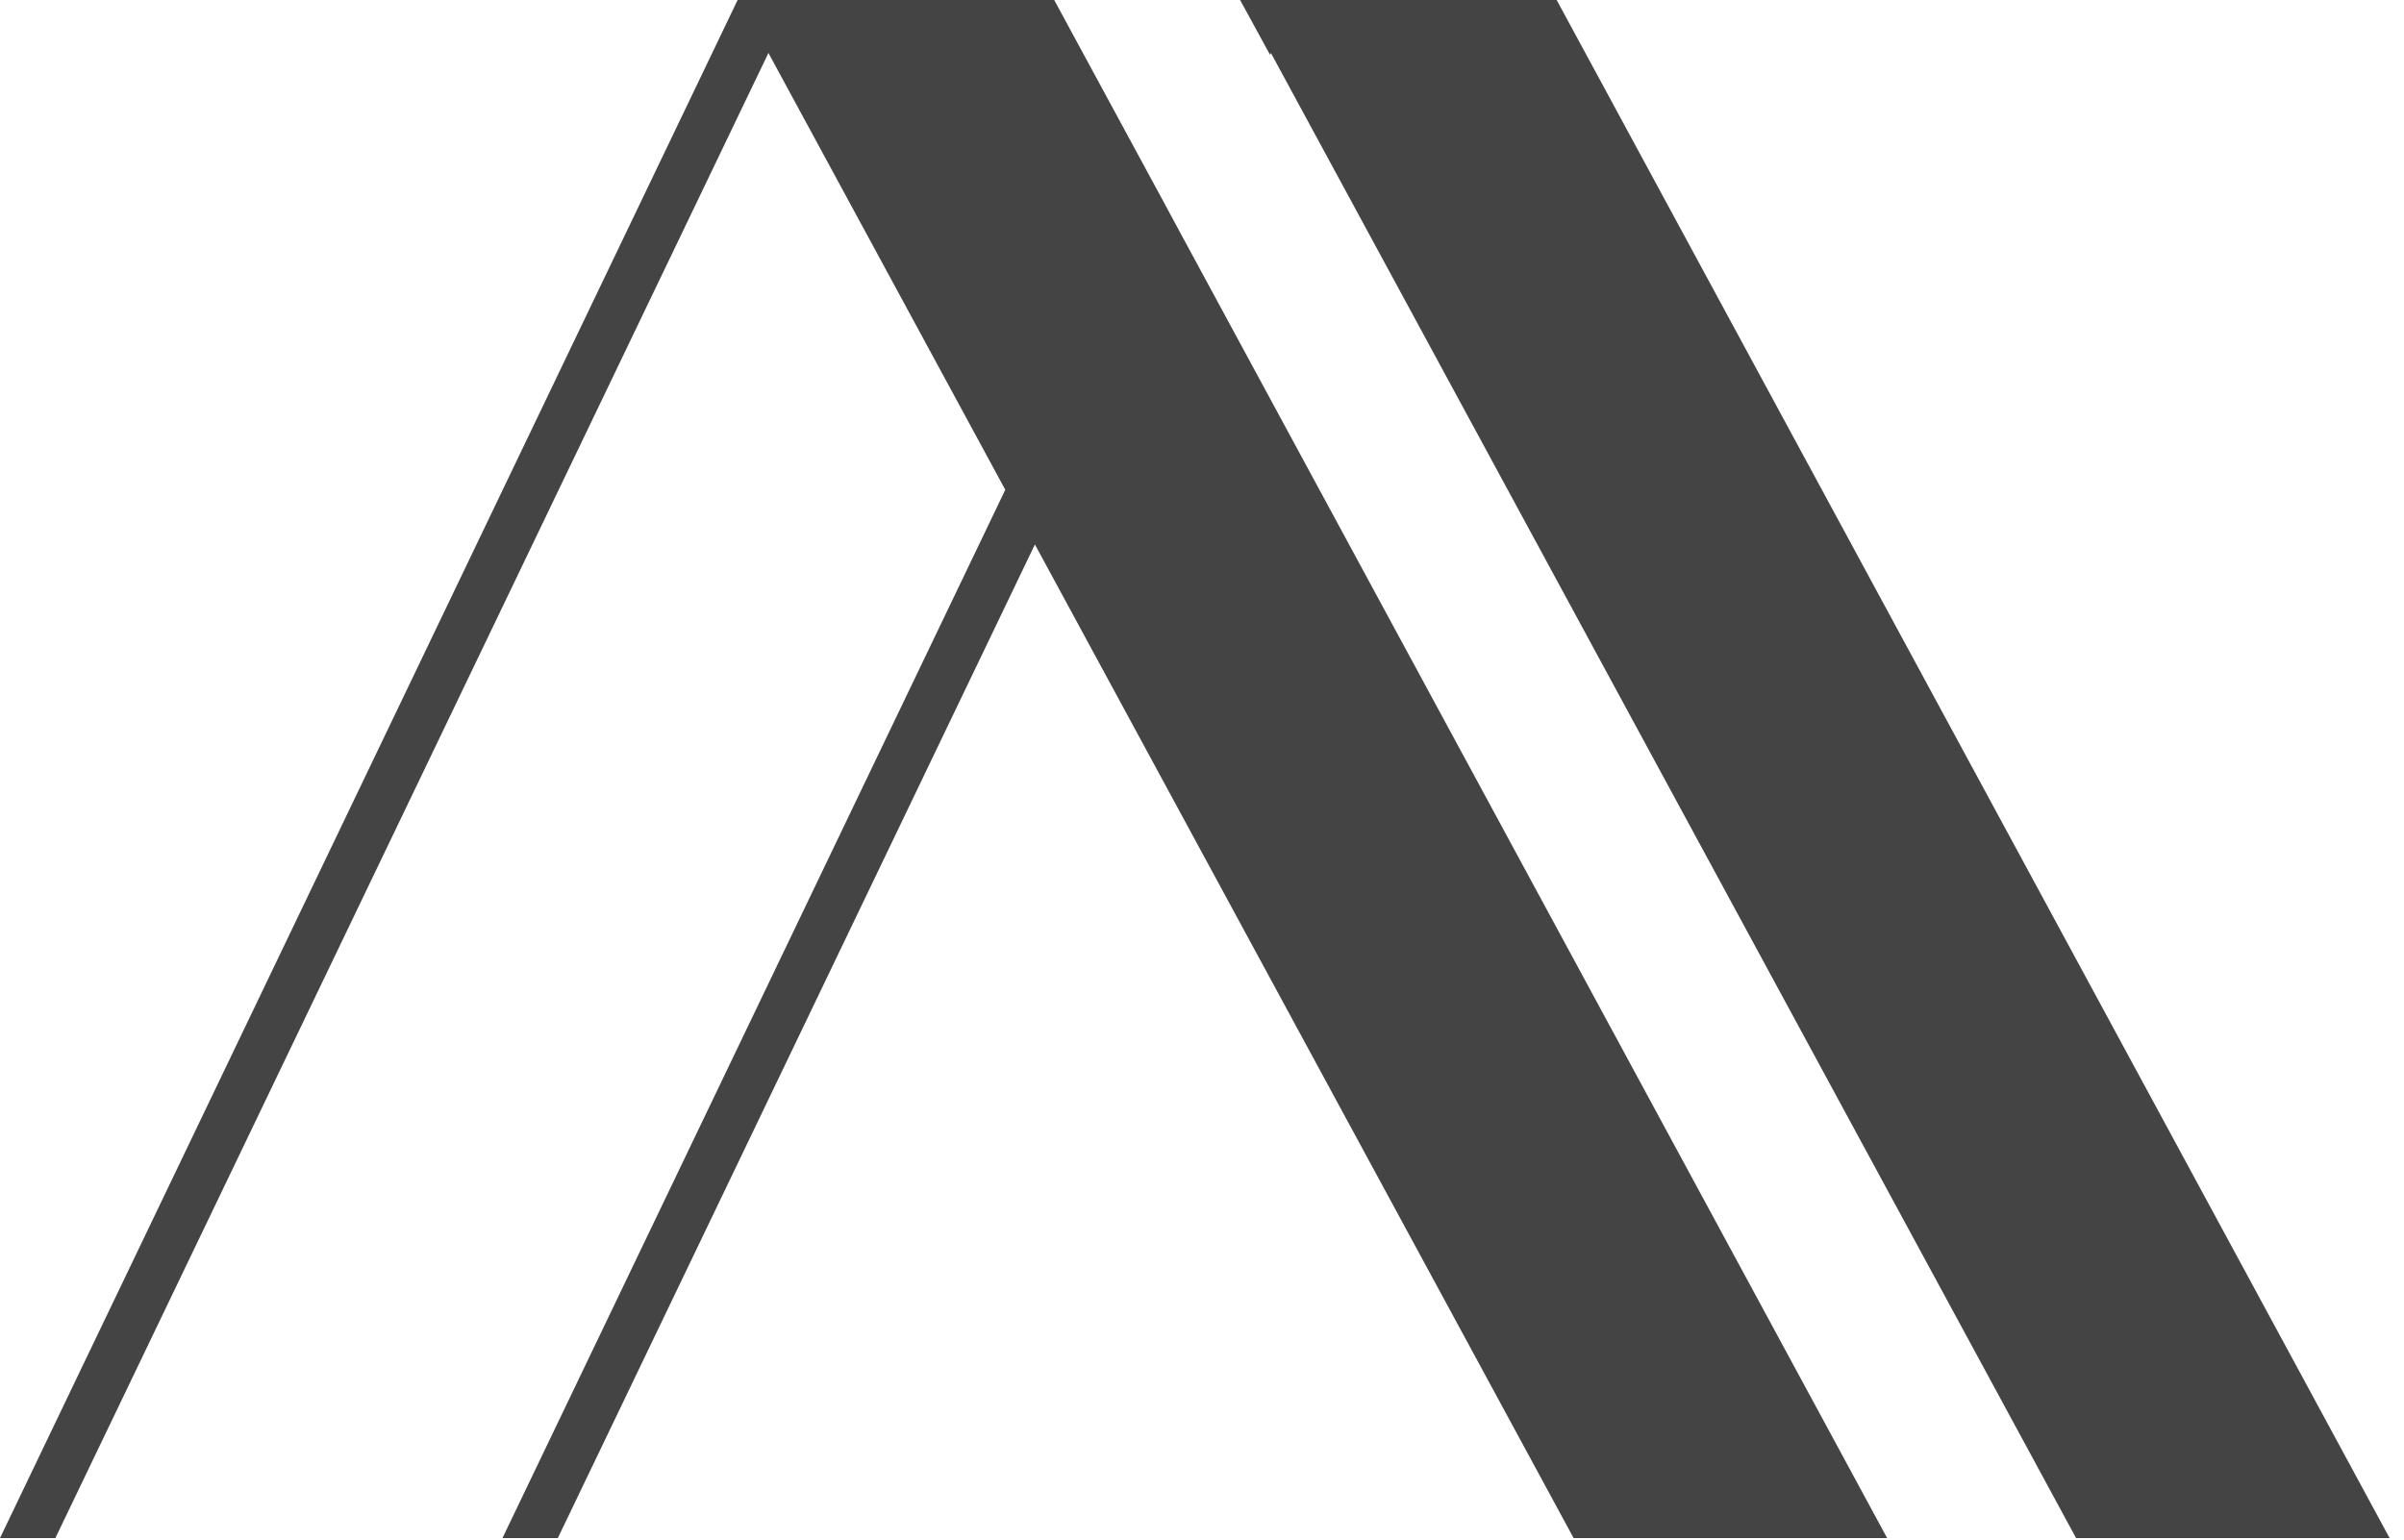 <?xml version="1.0" encoding="UTF-8"?> <svg xmlns="http://www.w3.org/2000/svg" viewBox="0 0 142 91" fill="none"><path d="M91.95 0H73.25L75.02 3.24L75.07 3.13L122.63 90.88H141.15L91.95 0Z" fill="#434443"></path><path d="M68.55 11.59L62.27 0H43.57L0 90.88H3.27L45.39 3.13L59.38 28.94L29.68 90.88H32.95L61.13 32.17L92.95 90.88H111.47L69.85 14L68.55 11.59Z" fill="#434443"></path></svg> 